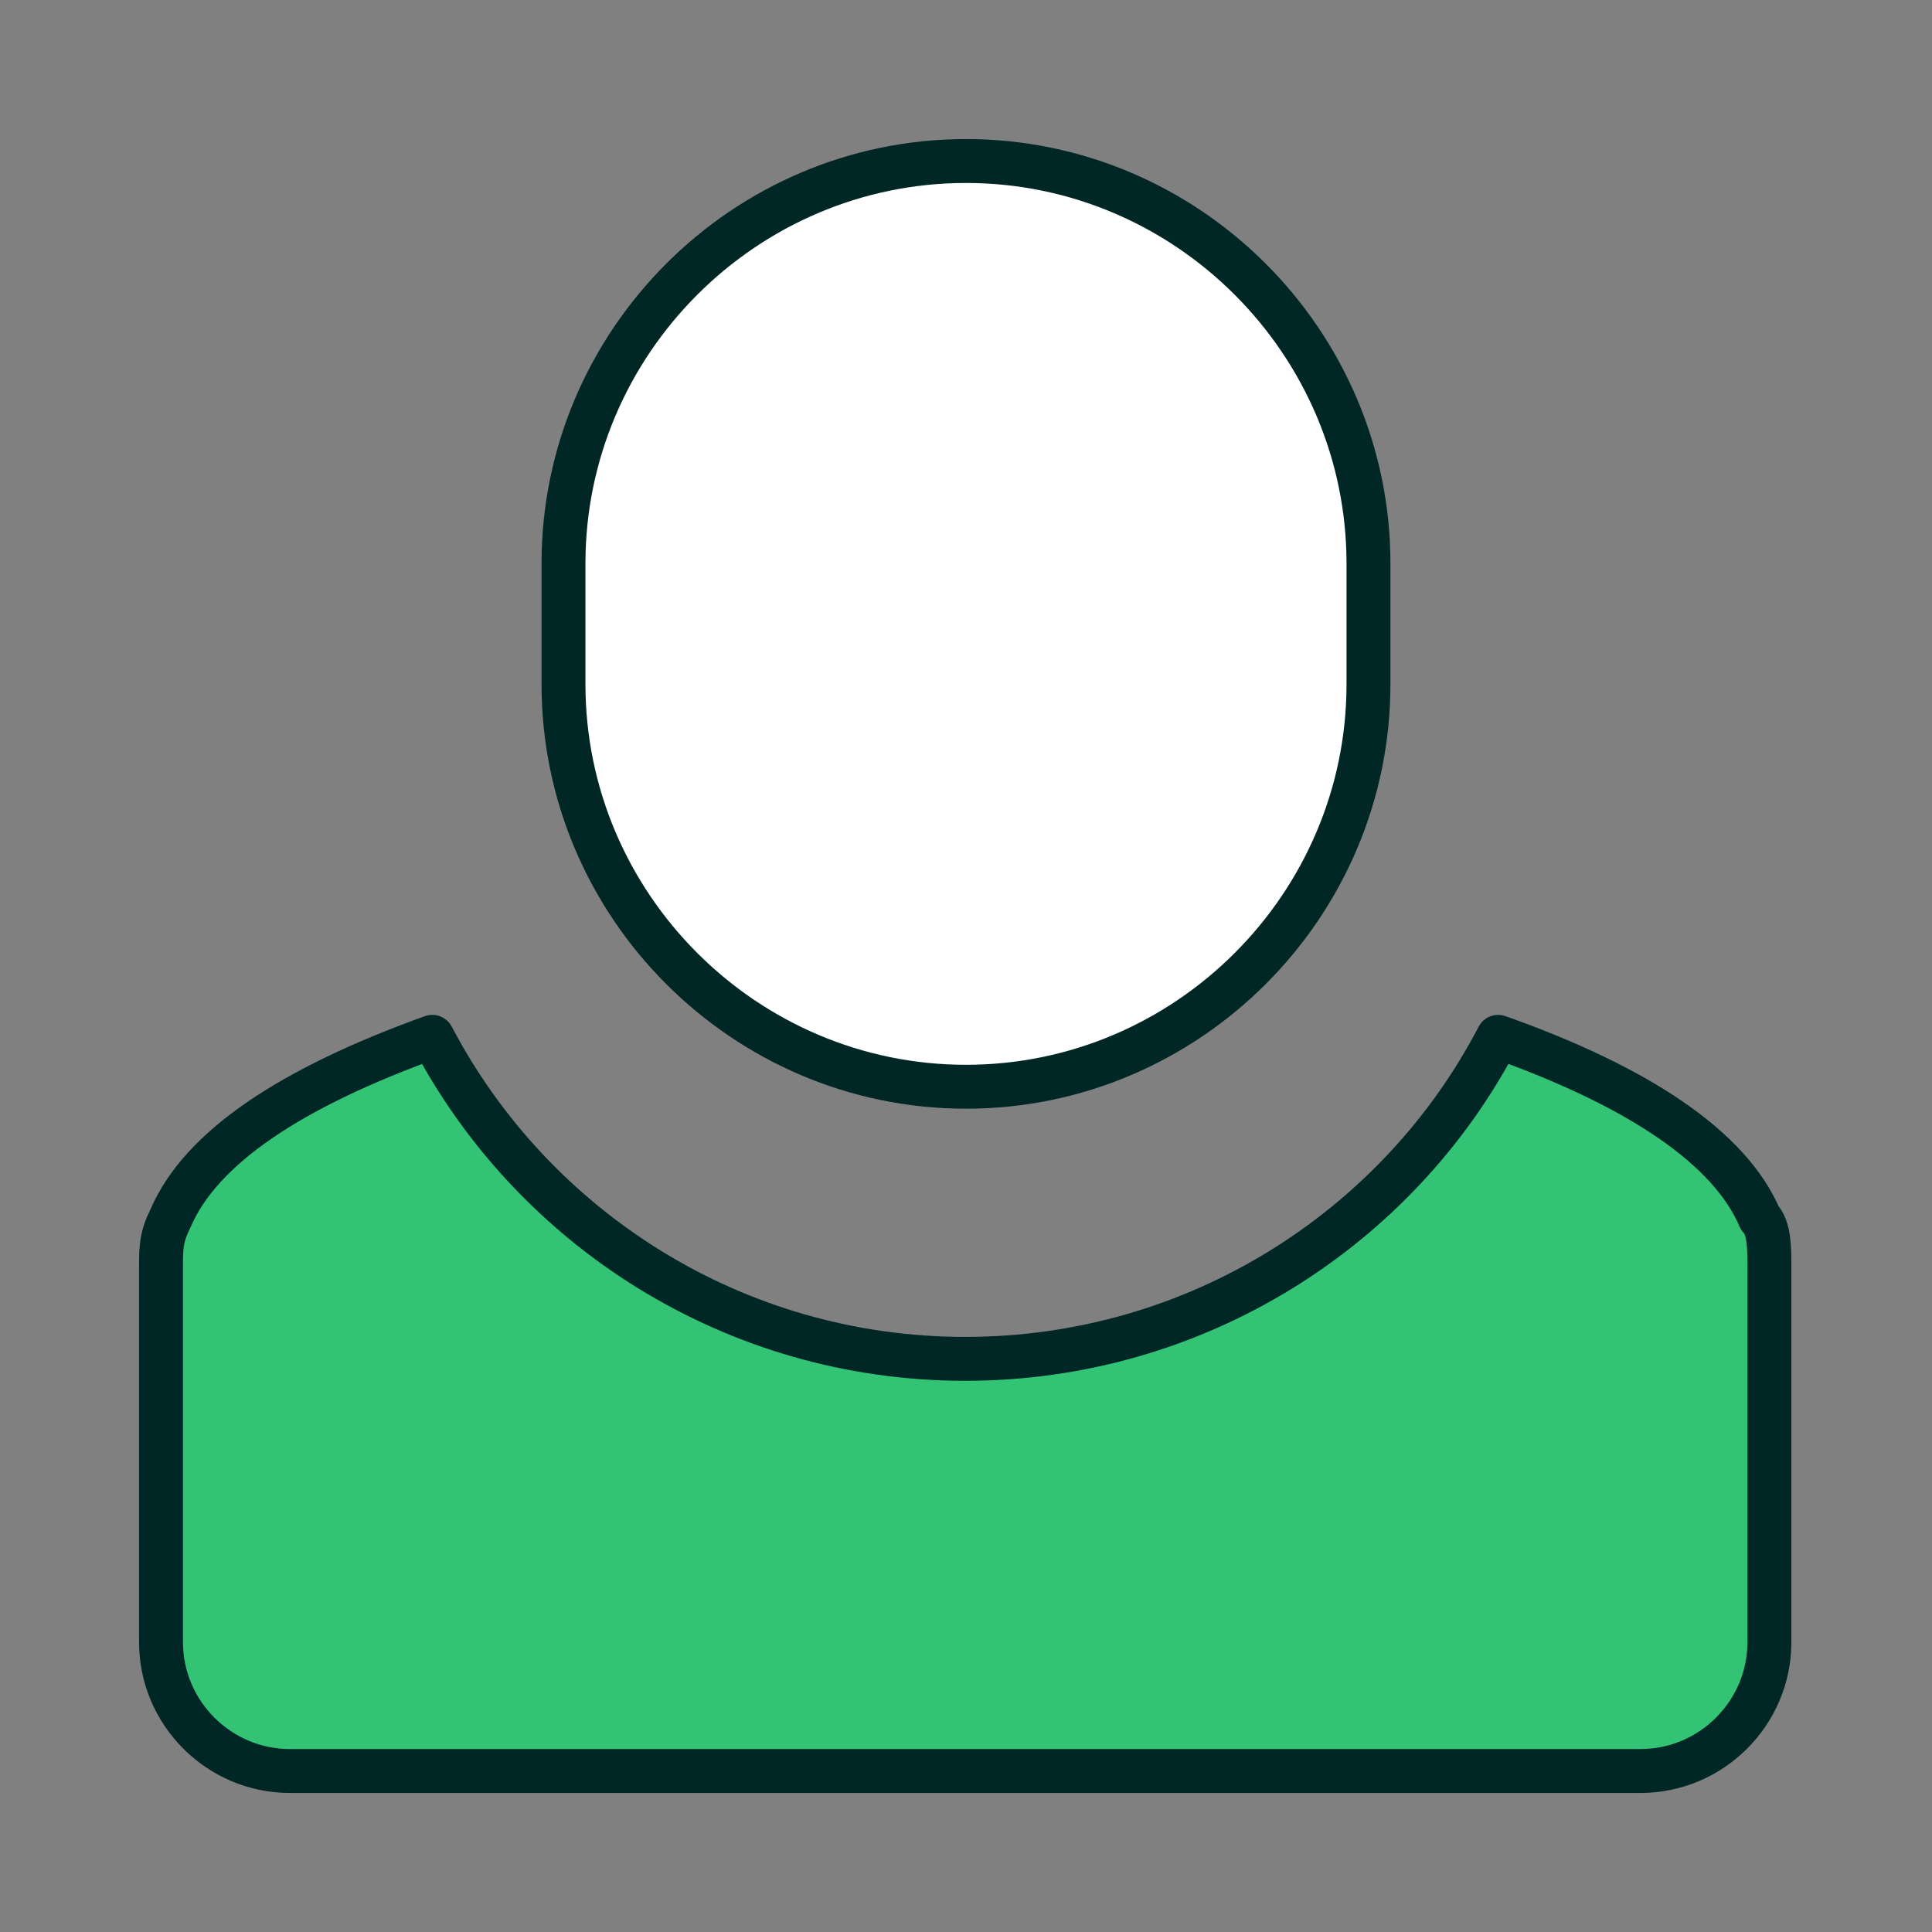 <svg width="44" height="44" viewBox="0 0 44 44" fill="none" xmlns="http://www.w3.org/2000/svg">
<rect x="0" y="0" width="44" height="44" fill="#808080" stroke="none"/>
<g id="si:User_alt">
<path id="Vector" d="M37.4 40.333H6.6C4.987 40.333 3.667 39.013 3.667 37.4V28.875C3.667 28.417 3.667 28.178 3.887 27.738C4.584 26.125 6.637 24.768 9.845 23.613C12.137 27.977 16.72 30.947 21.982 30.947C27.244 30.947 31.845 27.977 34.119 23.613C37.327 24.75 39.399 26.143 40.077 27.738C40.297 27.958 40.297 28.435 40.297 28.875V37.4C40.297 39.013 38.977 40.333 37.364 40.333H37.4Z" fill="#33C375" stroke="#002726" stroke-linecap="round" stroke-linejoin="round"/>
<path id="Vector_2" d="M22 24.75C16.958 24.75 12.833 20.625 12.833 15.583V12.833C12.833 7.792 16.958 3.667 22 3.667C27.041 3.667 31.166 7.792 31.166 12.833V15.583C31.166 20.625 27.041 24.75 22 24.75Z" fill="white" stroke="#002726" stroke-linecap="round" stroke-linejoin="round"/>
</g>
</svg>
